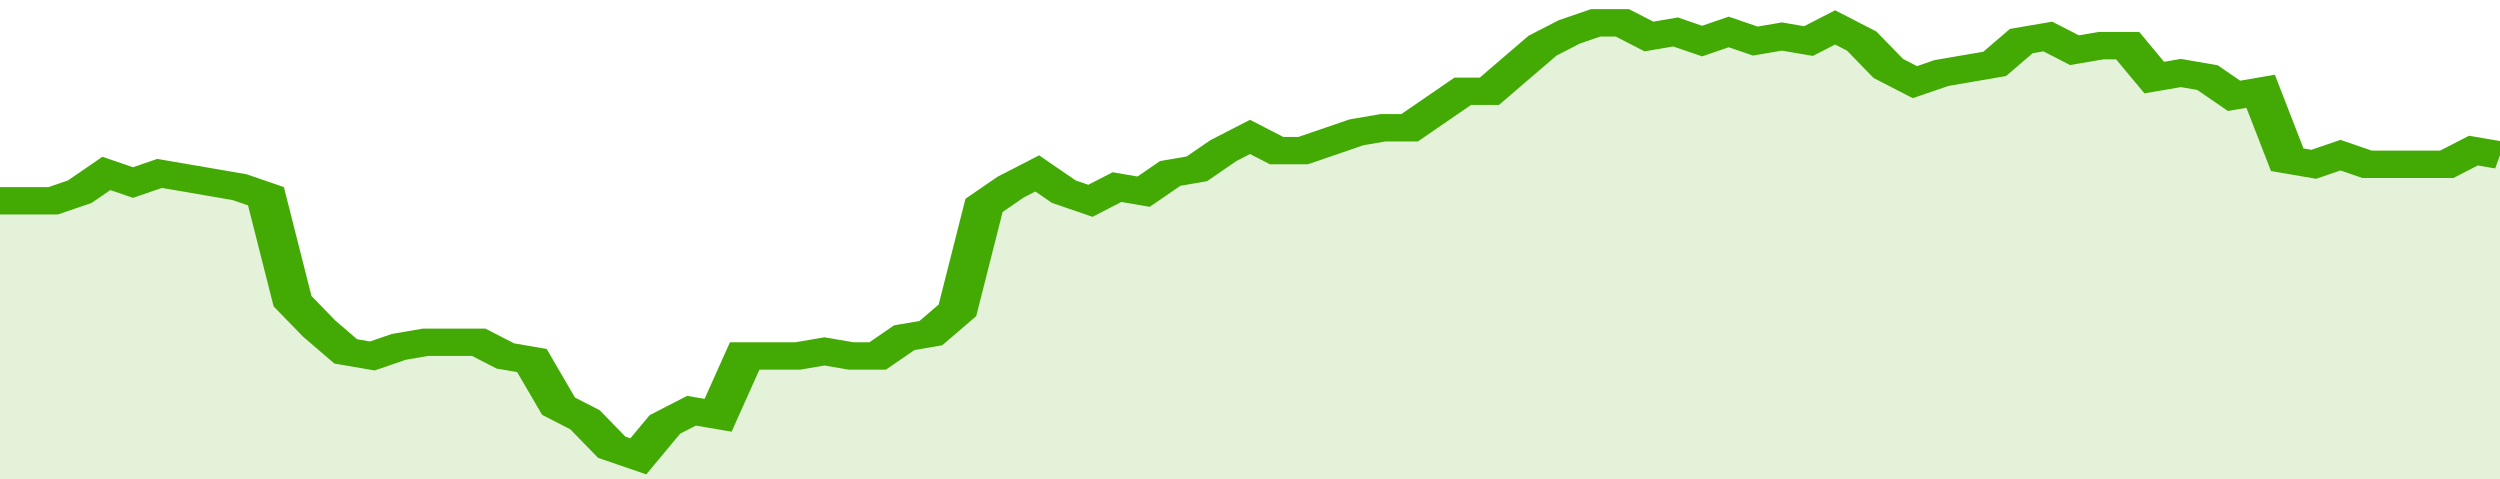 <svg xmlns="http://www.w3.org/2000/svg" viewBox="0 0 376 105" width="120" height="23" preserveAspectRatio="none">
				 <polyline fill="none" stroke="#43AA05" stroke-width="6" points="0, 44 4, 44 8, 44 12, 42 16, 38 20, 40 24, 38 28, 39 32, 40 36, 41 40, 43 44, 66 48, 72 52, 77 56, 78 60, 76 64, 75 68, 75 72, 75 76, 78 80, 79 84, 89 88, 92 92, 98 96, 100 100, 93 104, 90 108, 91 112, 78 116, 78 120, 78 124, 77 128, 78 132, 78 136, 74 140, 73 144, 68 148, 45 152, 41 156, 38 160, 42 164, 44 168, 41 172, 42 176, 38 180, 37 184, 33 188, 30 192, 33 196, 33 200, 31 204, 29 208, 28 212, 28 216, 24 220, 20 224, 20 228, 15 232, 10 236, 7 240, 5 244, 5 248, 8 252, 7 256, 9 260, 7 264, 9 268, 8 272, 9 276, 6 280, 9 284, 15 288, 18 292, 16 296, 15 300, 14 304, 9 308, 8 312, 11 316, 10 320, 10 324, 17 328, 16 332, 17 336, 21 340, 20 344, 35 348, 36 352, 34 356, 36 360, 36 364, 36 368, 36 372, 33 376, 34 376, 34 "> </polyline>
				 <polygon fill="#43AA05" opacity="0.15" points="0, 105 0, 44 4, 44 8, 44 12, 42 16, 38 20, 40 24, 38 28, 39 32, 40 36, 41 40, 43 44, 66 48, 72 52, 77 56, 78 60, 76 64, 75 68, 75 72, 75 76, 78 80, 79 84, 89 88, 92 92, 98 96, 100 100, 93 104, 90 108, 91 112, 78 116, 78 120, 78 124, 77 128, 78 132, 78 136, 74 140, 73 144, 68 148, 45 152, 41 156, 38 160, 42 164, 44 168, 41 172, 42 176, 38 180, 37 184, 33 188, 30 192, 33 196, 33 200, 31 204, 29 208, 28 212, 28 216, 24 220, 20 224, 20 228, 15 232, 10 236, 7 240, 5 244, 5 248, 8 252, 7 256, 9 260, 7 264, 9 268, 8 272, 9 276, 6 280, 9 284, 15 288, 18 292, 16 296, 15 300, 14 304, 9 308, 8 312, 11 316, 10 320, 10 324, 17 328, 16 332, 17 336, 21 340, 20 344, 35 348, 36 352, 34 356, 36 360, 36 364, 36 368, 36 372, 33 376, 34 376, 105 "></polygon>
			</svg>
